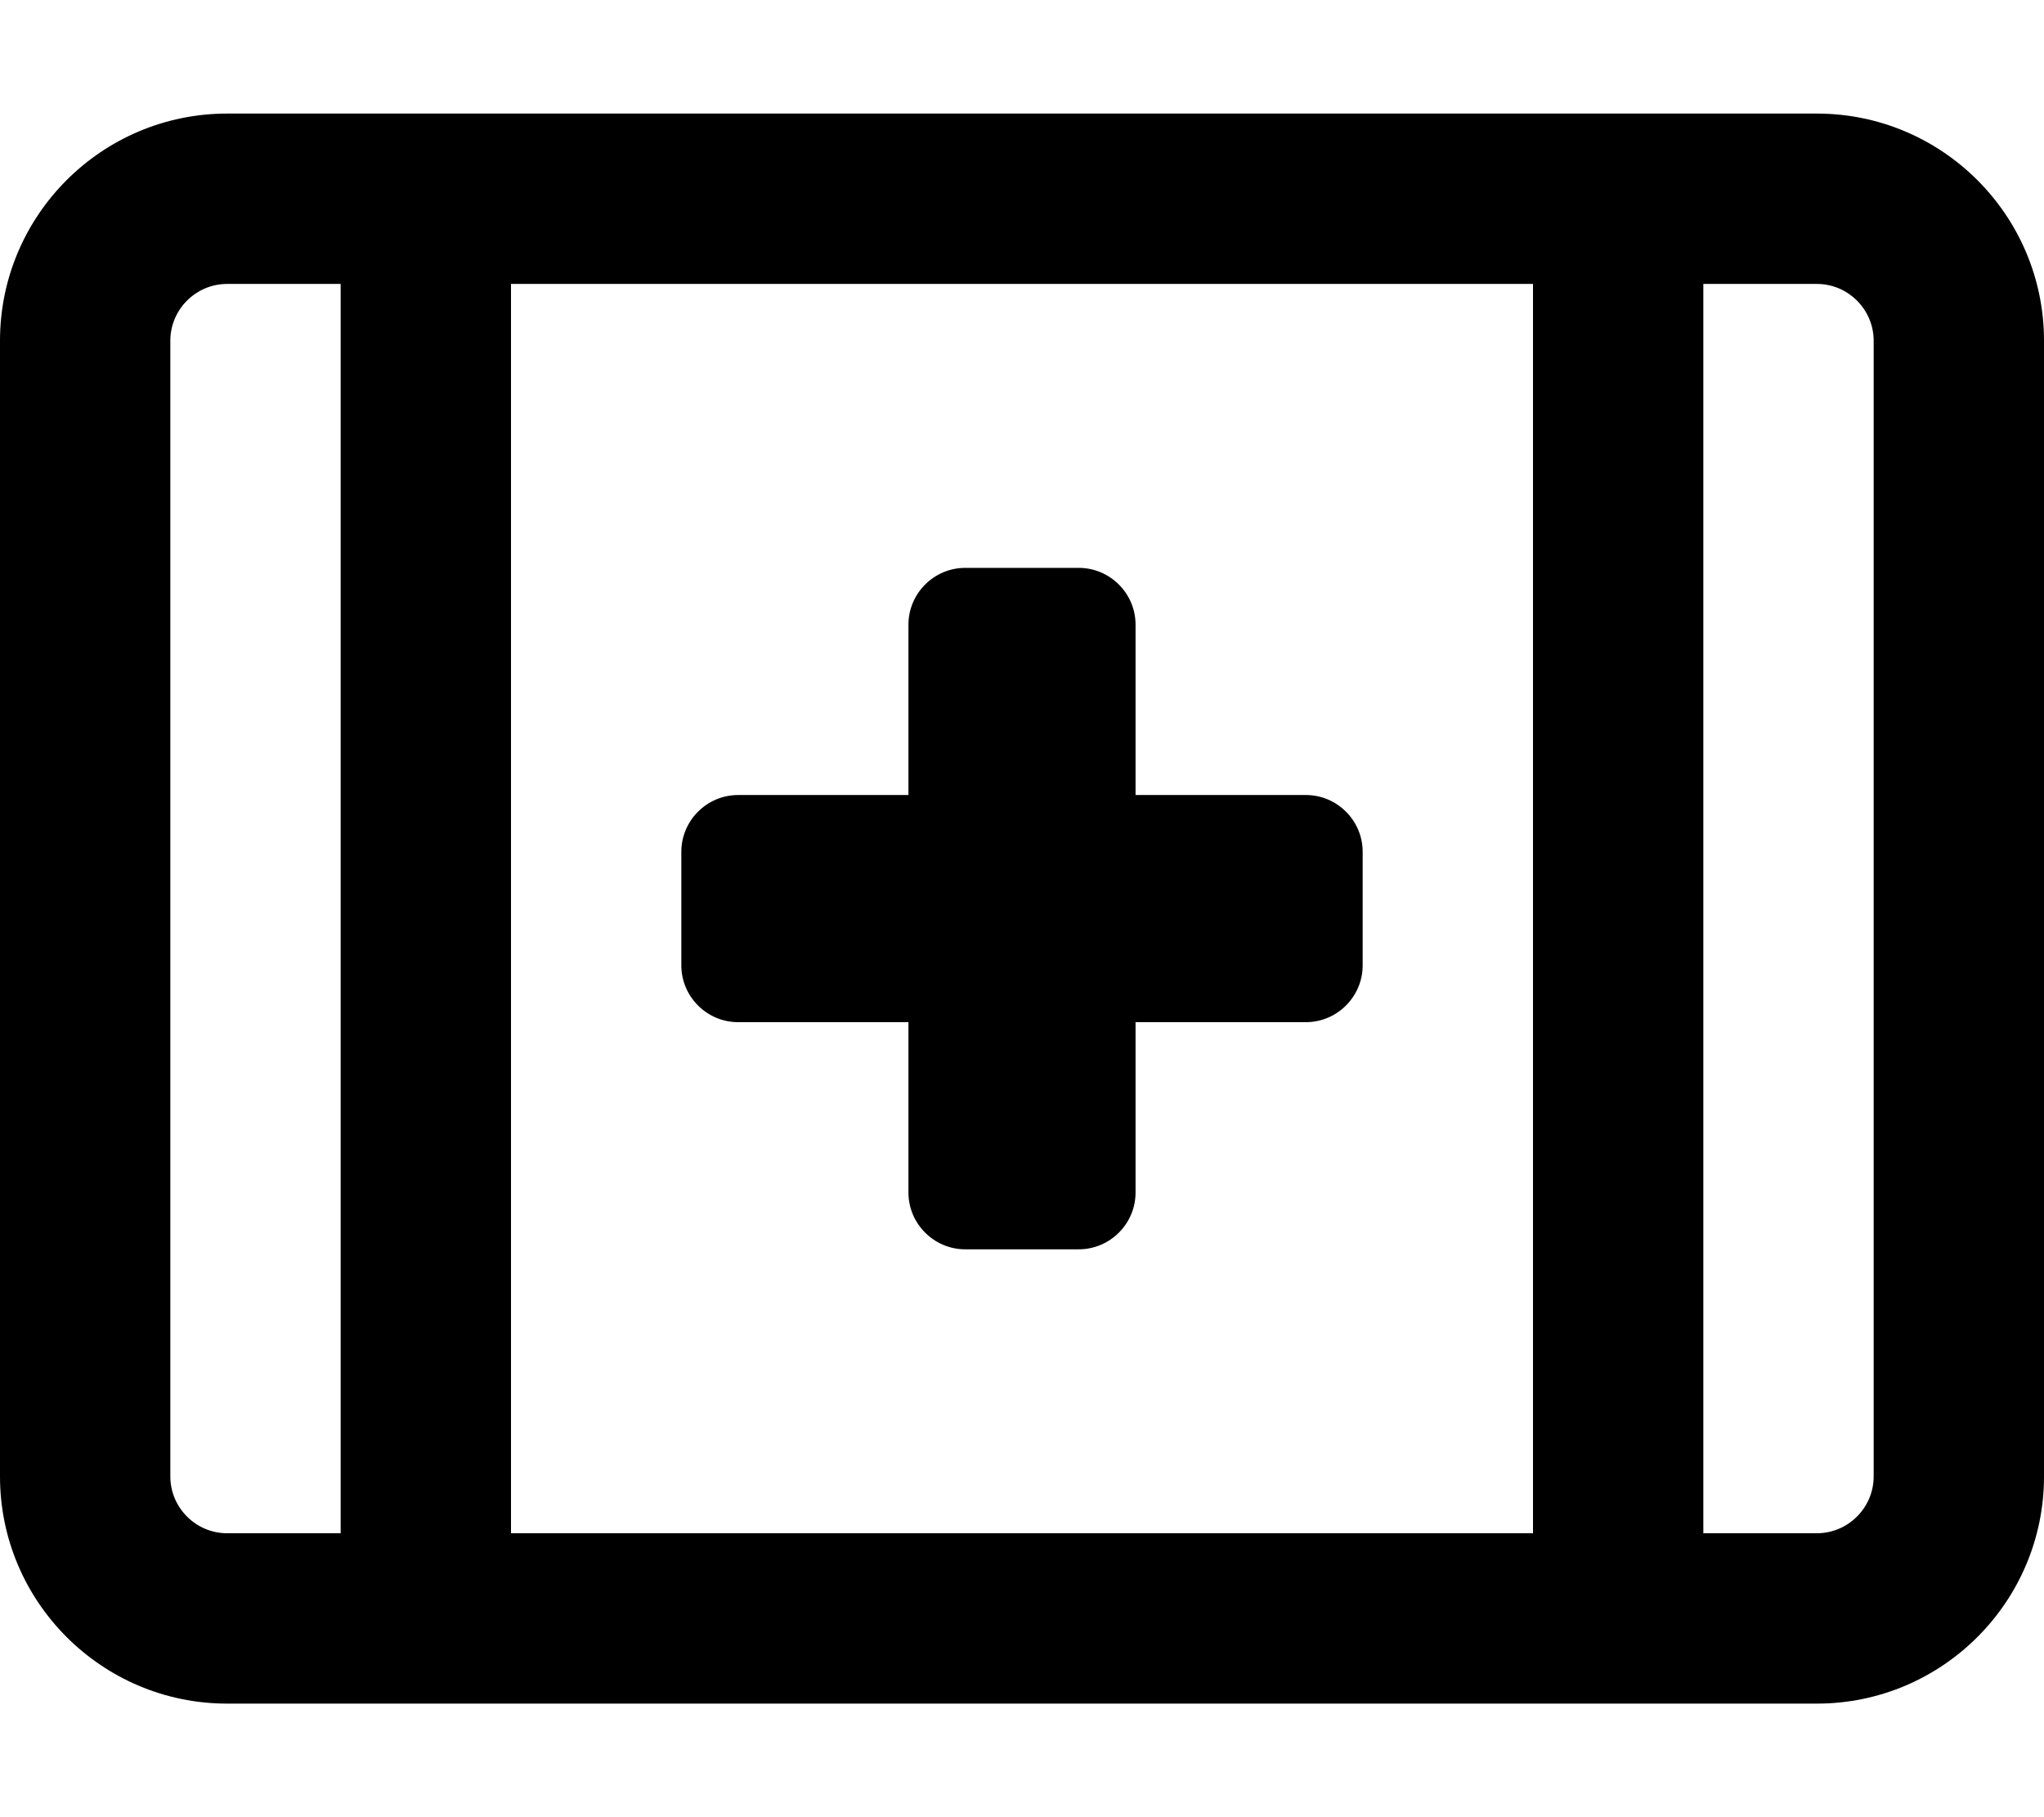 <svg xmlns="http://www.w3.org/2000/svg" viewBox="0 0 576 512"><!--! Font Awesome Pro 6.7.2 by @fontawesome - https://fontawesome.com License - https://fontawesome.com/license (Commercial License) Copyright 2024 Fonticons, Inc. --><path d="M144 432l288 0 0-352L144 80l0 352zm-48 0L96 80 64 80c-8.8 0-16 7.2-16 16l0 320c0 8.8 7.2 16 16 16l32 0zM64 32l32 0 24 0 24 0 288 0 24 0 24 0 32 0c35.3 0 64 28.7 64 64l0 320c0 35.3-28.7 64-64 64l-32 0-24 0-24 0-288 0-24 0-24 0-32 0c-35.3 0-64-28.7-64-64L0 96C0 60.7 28.7 32 64 32zM480 432l32 0c8.8 0 16-7.2 16-16l0-320c0-8.8-7.2-16-16-16l-32 0 0 352zM256 176c0-8.8 7.2-16 16-16l32 0c8.8 0 16 7.2 16 16l0 48 48 0c8.8 0 16 7.2 16 16l0 32c0 8.8-7.2 16-16 16l-48 0 0 48c0 8.8-7.2 16-16 16l-32 0c-8.8 0-16-7.2-16-16l0-48-48 0c-8.8 0-16-7.2-16-16l0-32c0-8.8 7.2-16 16-16l48 0 0-48z"/></svg>